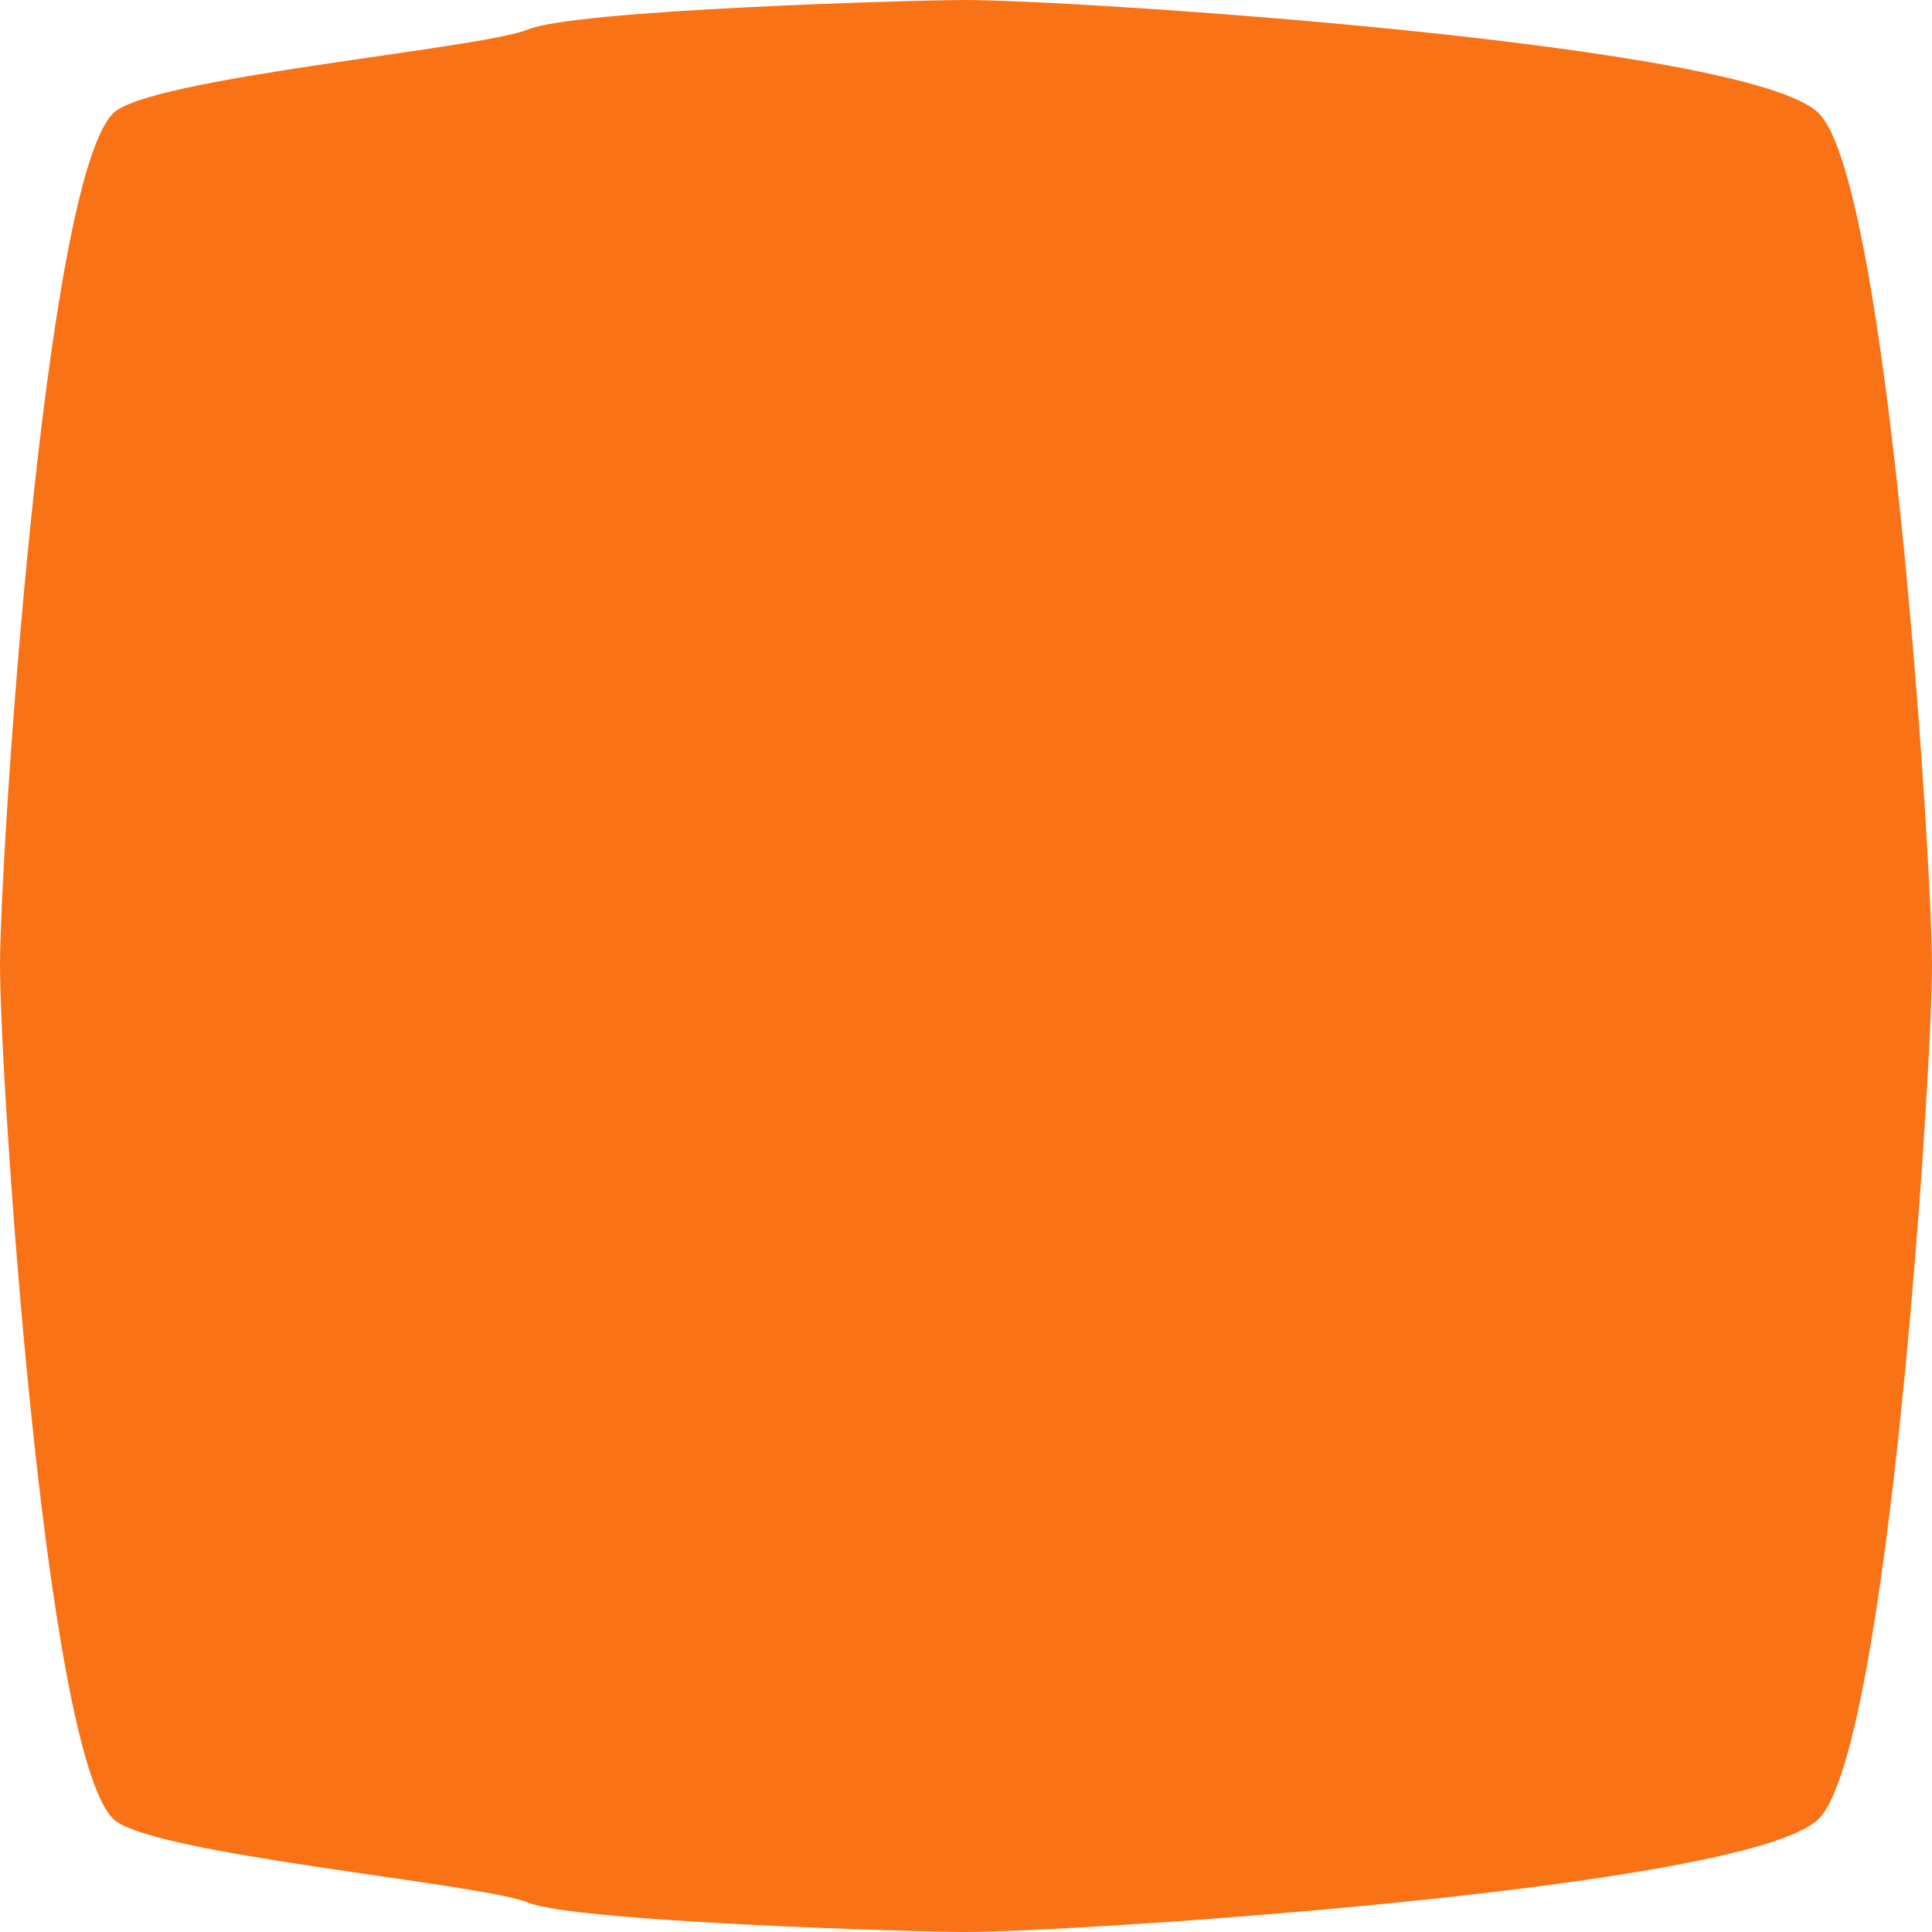 <?xml version="1.0" encoding="UTF-8"?><svg id="Layer_2" xmlns="http://www.w3.org/2000/svg" viewBox="0 0 171 171"><defs><style>.cls-1{fill:#f97316;stroke-width:0px;}</style></defs><g id="Layer_1-2"><path class="cls-1" d="M85.5,0h0c9.44,0,69.29,3.83,75.48,10.02s10.02,66.04,10.02,75.48-3.83,69.29-10.02,75.48-66.04,10.02-75.48,10.02h0c-4.64,0-34.71-.92-38.75-2.6-4.18-1.73-33.59-4.27-36.74-7.42C3.83,154.79,0,94.94,0,85.5h0C0,76.06,3.83,16.21,10.02,10.02c3.15-3.15,32.56-5.69,36.74-7.42S80.86,0,85.5,0Z"/></g></svg>